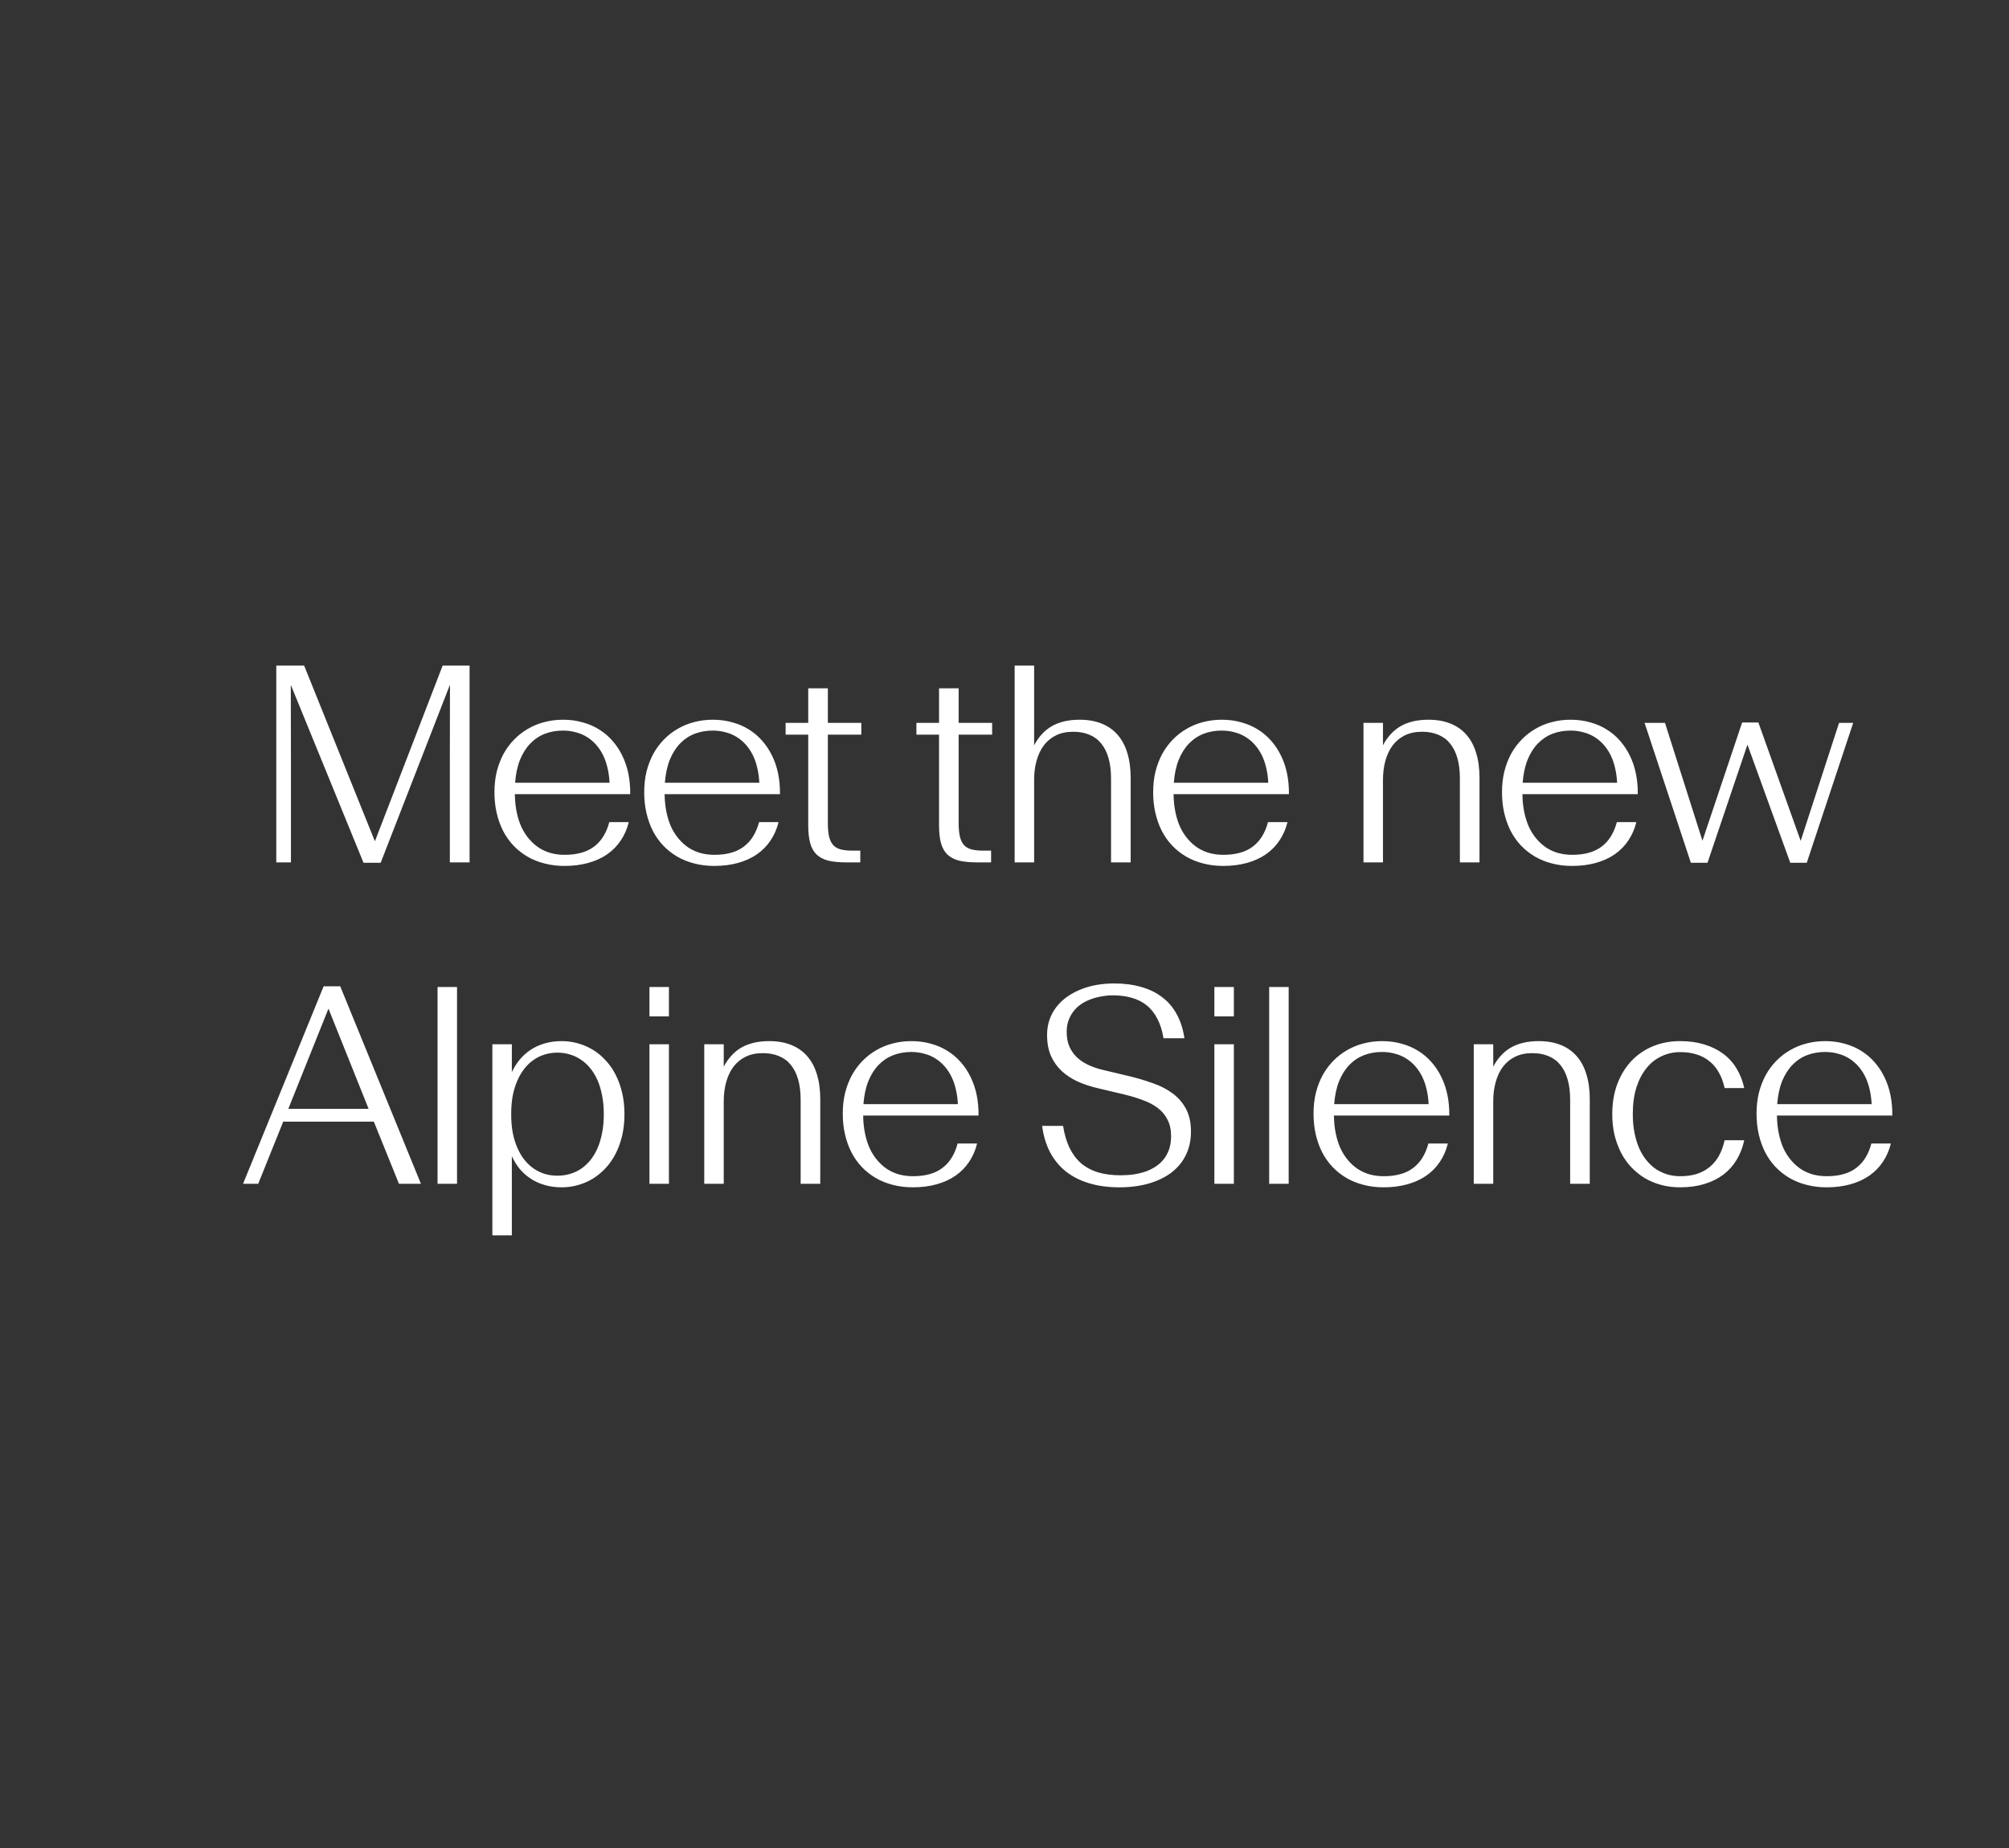 <svg xmlns="http://www.w3.org/2000/svg" fill="none" viewBox="0 0 375 345" height="345" width="375">
<rect x="0" y="0" width="375" height="345" fill="#333333" stroke="none"/>
<path fill="white" d="M51.57 161V124.257H56.77L69.954 156.996H70.003L82.625 124.257H87.654V161H83.968V141.664L83.992 127.943H83.943L71.053 161.073H67.855L54.329 127.968H54.28L54.305 141.664V161H51.57ZM105.355 161.659C104.037 161.659 102.792 161.505 101.62 161.195C100.465 160.902 99.398 160.471 98.422 159.901C97.462 159.332 96.599 158.648 95.834 157.851C95.069 157.037 94.426 156.125 93.905 155.116C93.384 154.091 92.986 152.976 92.709 151.771C92.432 150.567 92.294 149.289 92.294 147.938V147.89C92.294 146.506 92.44 145.212 92.733 144.008C93.043 142.803 93.466 141.705 94.003 140.712C94.556 139.719 95.216 138.832 95.981 138.051C96.762 137.253 97.624 136.586 98.568 136.049C99.512 135.495 100.53 135.08 101.62 134.804C102.727 134.511 103.882 134.364 105.087 134.364C106.405 134.364 107.626 134.527 108.749 134.853C109.888 135.162 110.922 135.609 111.85 136.195C112.794 136.781 113.624 137.489 114.34 138.319C115.072 139.149 115.683 140.077 116.171 141.103C116.675 142.128 117.05 143.243 117.294 144.447C117.538 145.652 117.652 146.921 117.636 148.256H96.103V148.28C96.119 149.468 96.233 150.575 96.444 151.601C96.656 152.626 96.949 153.554 97.323 154.384C97.714 155.214 98.186 155.954 98.739 156.605C99.293 157.257 99.911 157.81 100.595 158.266C101.278 158.705 102.027 159.039 102.841 159.267C103.655 159.478 104.509 159.584 105.404 159.584C106.576 159.584 107.618 159.454 108.529 159.193C109.457 158.933 110.255 158.542 110.922 158.021C111.605 157.501 112.175 156.866 112.631 156.117C113.103 155.352 113.469 154.473 113.729 153.48H117.367C117.058 154.75 116.562 155.889 115.878 156.898C115.211 157.908 114.364 158.77 113.339 159.486C112.33 160.186 111.15 160.723 109.799 161.098C108.464 161.472 106.983 161.659 105.355 161.659ZM105.087 136.391C103.882 136.391 102.768 136.586 101.742 136.977C100.717 137.367 99.805 137.969 99.008 138.783C98.227 139.581 97.584 140.59 97.079 141.811C96.591 143.015 96.282 144.447 96.151 146.107V146.132H113.778V146.107C113.729 145.115 113.599 144.187 113.388 143.324C113.192 142.462 112.916 141.672 112.558 140.956C112.2 140.24 111.768 139.597 111.264 139.027C110.759 138.458 110.189 137.978 109.555 137.587C108.936 137.196 108.244 136.903 107.479 136.708C106.731 136.496 105.933 136.391 105.087 136.391ZM133.311 161.659C131.992 161.659 130.747 161.505 129.575 161.195C128.42 160.902 127.354 160.471 126.377 159.901C125.417 159.332 124.554 158.648 123.789 157.851C123.024 157.037 122.381 156.125 121.86 155.116C121.34 154.091 120.941 152.976 120.664 151.771C120.387 150.567 120.249 149.289 120.249 147.938V147.89C120.249 146.506 120.396 145.212 120.688 144.008C120.998 142.803 121.421 141.705 121.958 140.712C122.511 139.719 123.171 138.832 123.936 138.051C124.717 137.253 125.579 136.586 126.523 136.049C127.467 135.495 128.485 135.08 129.575 134.804C130.682 134.511 131.838 134.364 133.042 134.364C134.36 134.364 135.581 134.527 136.704 134.853C137.843 135.162 138.877 135.609 139.805 136.195C140.749 136.781 141.579 137.489 142.295 138.319C143.027 139.149 143.638 140.077 144.126 141.103C144.631 142.128 145.005 143.243 145.249 144.447C145.493 145.652 145.607 146.921 145.591 148.256H124.058V148.28C124.074 149.468 124.188 150.575 124.399 151.601C124.611 152.626 124.904 153.554 125.278 154.384C125.669 155.214 126.141 155.954 126.694 156.605C127.248 157.257 127.866 157.81 128.55 158.266C129.233 158.705 129.982 159.039 130.796 159.267C131.61 159.478 132.464 159.584 133.359 159.584C134.531 159.584 135.573 159.454 136.484 159.193C137.412 158.933 138.21 158.542 138.877 158.021C139.561 157.501 140.13 156.866 140.586 156.117C141.058 155.352 141.424 154.473 141.685 153.48H145.322C145.013 154.75 144.517 155.889 143.833 156.898C143.166 157.908 142.319 158.77 141.294 159.486C140.285 160.186 139.105 160.723 137.754 161.098C136.419 161.472 134.938 161.659 133.311 161.659ZM133.042 136.391C131.838 136.391 130.723 136.586 129.697 136.977C128.672 137.367 127.76 137.969 126.963 138.783C126.182 139.581 125.539 140.59 125.034 141.811C124.546 143.015 124.237 144.447 124.106 146.107V146.132H141.733V146.107C141.685 145.115 141.554 144.187 141.343 143.324C141.147 142.462 140.871 141.672 140.513 140.956C140.155 140.24 139.723 139.597 139.219 139.027C138.714 138.458 138.145 137.978 137.51 137.587C136.891 137.196 136.2 136.903 135.435 136.708C134.686 136.496 133.888 136.391 133.042 136.391ZM158.067 161C156.716 161 155.577 160.894 154.649 160.683C153.738 160.455 152.997 160.072 152.428 159.535C151.874 158.998 151.476 158.29 151.231 157.411C150.987 156.516 150.865 155.401 150.865 154.066V137.147H146.642V134.95H150.865V128.505H154.527V134.95H160.777V137.147H154.527V153.7C154.527 154.726 154.609 155.572 154.771 156.239C154.934 156.89 155.195 157.411 155.553 157.802C155.911 158.176 156.383 158.437 156.969 158.583C157.555 158.729 158.255 158.803 159.068 158.803H160.582V161H158.067ZM182.483 161C181.132 161 179.993 160.894 179.065 160.683C178.154 160.455 177.413 160.072 176.844 159.535C176.29 158.998 175.892 158.29 175.647 157.411C175.403 156.516 175.281 155.401 175.281 154.066V137.147H171.058V134.95H175.281V128.505H178.943V134.95H185.193V137.147H178.943V153.7C178.943 154.726 179.025 155.572 179.188 156.239C179.35 156.89 179.611 157.411 179.969 157.802C180.327 158.176 180.799 158.437 181.385 158.583C181.971 158.729 182.671 158.803 183.484 158.803H184.998V161H182.483ZM189.394 161V124.257H193.031V139.149C193.422 138.384 193.886 137.709 194.423 137.123C194.96 136.521 195.57 136.016 196.254 135.609C196.954 135.202 197.735 134.893 198.598 134.682C199.477 134.47 200.445 134.364 201.503 134.364C203.065 134.364 204.433 134.6 205.604 135.072C206.793 135.544 207.785 136.236 208.583 137.147C209.397 138.059 210.007 139.19 210.414 140.541C210.837 141.892 211.049 143.446 211.049 145.204V161H207.387V145.351C207.387 143.902 207.232 142.632 206.923 141.542C206.614 140.451 206.158 139.54 205.556 138.808C204.97 138.075 204.237 137.53 203.358 137.172C202.479 136.798 201.47 136.61 200.331 136.61C199.11 136.61 198.044 136.83 197.133 137.27C196.238 137.709 195.481 138.327 194.862 139.125C194.26 139.923 193.804 140.875 193.495 141.981C193.186 143.072 193.031 144.285 193.031 145.619V161H189.394ZM228.311 161.659C226.992 161.659 225.747 161.505 224.575 161.195C223.42 160.902 222.354 160.471 221.377 159.901C220.417 159.332 219.554 158.648 218.789 157.851C218.024 157.037 217.381 156.125 216.86 155.116C216.34 154.091 215.941 152.976 215.664 151.771C215.387 150.567 215.249 149.289 215.249 147.938V147.89C215.249 146.506 215.396 145.212 215.688 144.008C215.998 142.803 216.421 141.705 216.958 140.712C217.511 139.719 218.171 138.832 218.936 138.051C219.717 137.253 220.579 136.586 221.523 136.049C222.467 135.495 223.485 135.08 224.575 134.804C225.682 134.511 226.838 134.364 228.042 134.364C229.36 134.364 230.581 134.527 231.704 134.853C232.843 135.162 233.877 135.609 234.805 136.195C235.749 136.781 236.579 137.489 237.295 138.319C238.027 139.149 238.638 140.077 239.126 141.103C239.631 142.128 240.005 143.243 240.249 144.447C240.493 145.652 240.607 146.921 240.591 148.256H219.058V148.28C219.074 149.468 219.188 150.575 219.399 151.601C219.611 152.626 219.904 153.554 220.278 154.384C220.669 155.214 221.141 155.954 221.694 156.605C222.248 157.257 222.866 157.81 223.55 158.266C224.233 158.705 224.982 159.039 225.796 159.267C226.61 159.478 227.464 159.584 228.359 159.584C229.531 159.584 230.573 159.454 231.484 159.193C232.412 158.933 233.21 158.542 233.877 158.021C234.561 157.501 235.13 156.866 235.586 156.117C236.058 155.352 236.424 154.473 236.685 153.48H240.322C240.013 154.75 239.517 155.889 238.833 156.898C238.166 157.908 237.319 158.77 236.294 159.486C235.285 160.186 234.105 160.723 232.754 161.098C231.419 161.472 229.938 161.659 228.311 161.659ZM228.042 136.391C226.838 136.391 225.723 136.586 224.697 136.977C223.672 137.367 222.76 137.969 221.963 138.783C221.182 139.581 220.539 140.59 220.034 141.811C219.546 143.015 219.237 144.447 219.106 146.107V146.132H236.733V146.107C236.685 145.115 236.554 144.187 236.343 143.324C236.147 142.462 235.871 141.672 235.513 140.956C235.155 140.24 234.723 139.597 234.219 139.027C233.714 138.458 233.145 137.978 232.51 137.587C231.891 137.196 231.2 136.903 230.435 136.708C229.686 136.496 228.888 136.391 228.042 136.391ZM254.509 161V134.95H258.146V139.149C258.537 138.384 259.001 137.709 259.538 137.123C260.075 136.521 260.686 136.016 261.369 135.609C262.069 135.202 262.85 134.893 263.713 134.682C264.592 134.47 265.56 134.364 266.618 134.364C268.181 134.364 269.548 134.6 270.72 135.072C271.908 135.544 272.901 136.236 273.698 137.147C274.512 138.059 275.122 139.19 275.529 140.541C275.952 141.892 276.164 143.446 276.164 145.204V161H272.502V145.351C272.502 143.902 272.347 142.632 272.038 141.542C271.729 140.451 271.273 139.54 270.671 138.808C270.085 138.075 269.353 137.53 268.474 137.172C267.595 136.798 266.586 136.61 265.446 136.61C264.226 136.61 263.16 136.83 262.248 137.27C261.353 137.709 260.596 138.327 259.978 139.125C259.375 139.923 258.92 140.875 258.61 141.981C258.301 143.072 258.146 144.285 258.146 145.619V161H254.509ZM293.426 161.659C292.107 161.659 290.862 161.505 289.69 161.195C288.535 160.902 287.469 160.471 286.492 159.901C285.532 159.332 284.669 158.648 283.904 157.851C283.139 157.037 282.496 156.125 281.976 155.116C281.455 154.091 281.056 152.976 280.779 151.771C280.503 150.567 280.364 149.289 280.364 147.938V147.89C280.364 146.506 280.511 145.212 280.804 144.008C281.113 142.803 281.536 141.705 282.073 140.712C282.627 139.719 283.286 138.832 284.051 138.051C284.832 137.253 285.695 136.586 286.639 136.049C287.583 135.495 288.6 135.08 289.69 134.804C290.797 134.511 291.953 134.364 293.157 134.364C294.476 134.364 295.696 134.527 296.819 134.853C297.959 135.162 298.992 135.609 299.92 136.195C300.864 136.781 301.694 137.489 302.41 138.319C303.143 139.149 303.753 140.077 304.241 141.103C304.746 142.128 305.12 143.243 305.364 144.447C305.608 145.652 305.722 146.921 305.706 148.256H284.173V148.28C284.189 149.468 284.303 150.575 284.515 151.601C284.726 152.626 285.019 153.554 285.394 154.384C285.784 155.214 286.256 155.954 286.81 156.605C287.363 157.257 287.981 157.81 288.665 158.266C289.349 158.705 290.097 159.039 290.911 159.267C291.725 159.478 292.579 159.584 293.475 159.584C294.646 159.584 295.688 159.454 296.6 159.193C297.527 158.933 298.325 158.542 298.992 158.021C299.676 157.501 300.245 156.866 300.701 156.117C301.173 155.352 301.539 154.473 301.8 153.48H305.438C305.128 154.75 304.632 155.889 303.948 156.898C303.281 157.908 302.435 158.77 301.409 159.486C300.4 160.186 299.22 160.723 297.869 161.098C296.535 161.472 295.053 161.659 293.426 161.659ZM293.157 136.391C291.953 136.391 290.838 136.586 289.812 136.977C288.787 137.367 287.876 137.969 287.078 138.783C286.297 139.581 285.654 140.59 285.149 141.811C284.661 143.015 284.352 144.447 284.222 146.107V146.132H301.849V146.107C301.8 145.115 301.67 144.187 301.458 143.324C301.263 142.462 300.986 141.672 300.628 140.956C300.27 140.24 299.839 139.597 299.334 139.027C298.829 138.458 298.26 137.978 297.625 137.587C297.007 137.196 296.315 136.903 295.55 136.708C294.801 136.496 294.004 136.391 293.157 136.391ZM315.619 161.073L306.977 134.95H310.785L317.768 156.923H317.792L325.189 134.877H328.217L336.103 156.947H336.127L343.28 134.95H345.917L337.25 161.073H334.174L326.19 139.052H326.166L318.72 161.073H315.619ZM45.368 221L60.407 184.135H63.508L78.571 221H74.47L69.782 209.403H52.863L48.2 221H45.368ZM53.815 207.011H68.806L61.335 188.358H61.286L53.815 207.011ZM81.673 221V184.257H85.311V221H81.673ZM104.843 221.659C103.687 221.659 102.621 221.513 101.645 221.22C100.684 220.943 99.814 220.544 99.032 220.023C98.251 219.503 97.567 218.892 96.981 218.192C96.412 217.476 95.932 216.695 95.541 215.849V230.619H91.903V194.95H95.541V200.15C95.932 199.32 96.412 198.555 96.981 197.855C97.567 197.139 98.251 196.521 99.032 196C99.814 195.479 100.684 195.08 101.645 194.804C102.621 194.511 103.687 194.364 104.843 194.364C105.884 194.364 106.894 194.503 107.87 194.779C108.863 195.056 109.791 195.455 110.653 195.976C111.516 196.496 112.305 197.147 113.021 197.929C113.754 198.694 114.381 199.589 114.901 200.614C115.422 201.623 115.829 202.746 116.122 203.983C116.415 205.204 116.562 206.539 116.562 207.987V208.036C116.562 209.468 116.415 210.803 116.122 212.04C115.829 213.277 115.422 214.4 114.901 215.409C114.381 216.418 113.754 217.313 113.021 218.095C112.305 218.86 111.516 219.511 110.653 220.048C109.791 220.569 108.863 220.967 107.87 221.244C106.894 221.521 105.884 221.659 104.843 221.659ZM104.037 219.486C104.851 219.486 105.624 219.381 106.356 219.169C107.105 218.957 107.797 218.64 108.432 218.217C109.083 217.777 109.669 217.24 110.189 216.605C110.71 215.954 111.158 215.206 111.532 214.359C111.907 213.497 112.191 212.545 112.387 211.503C112.598 210.461 112.704 209.306 112.704 208.036V207.963C112.704 206.71 112.598 205.562 112.387 204.521C112.191 203.463 111.907 202.51 111.532 201.664C111.158 200.818 110.71 200.077 110.189 199.442C109.669 198.791 109.083 198.254 108.432 197.831C107.797 197.392 107.105 197.066 106.356 196.854C105.624 196.627 104.851 196.513 104.037 196.513C103.24 196.513 102.466 196.627 101.718 196.854C100.985 197.066 100.302 197.392 99.667 197.831C99.032 198.254 98.454 198.791 97.934 199.442C97.413 200.093 96.965 200.842 96.591 201.688C96.216 202.535 95.924 203.479 95.712 204.521C95.517 205.562 95.419 206.71 95.419 207.963V208.036C95.419 209.289 95.517 210.445 95.712 211.503C95.924 212.545 96.216 213.489 96.591 214.335C96.965 215.181 97.413 215.93 97.934 216.581C98.454 217.216 99.032 217.753 99.667 218.192C100.302 218.616 100.985 218.941 101.718 219.169C102.466 219.381 103.24 219.486 104.037 219.486ZM121.226 221V194.95H124.863V221H121.226ZM121.226 189.75V184.257H124.863V189.75H121.226ZM131.456 221V194.95H135.094V199.149C135.484 198.384 135.948 197.709 136.485 197.123C137.022 196.521 137.633 196.016 138.316 195.609C139.016 195.202 139.798 194.893 140.66 194.682C141.539 194.47 142.507 194.364 143.565 194.364C145.128 194.364 146.495 194.6 147.667 195.072C148.855 195.544 149.848 196.236 150.646 197.147C151.459 198.059 152.07 199.19 152.477 200.541C152.9 201.892 153.111 203.446 153.111 205.204V221H149.449V205.351C149.449 203.902 149.295 202.632 148.985 201.542C148.676 200.451 148.22 199.54 147.618 198.808C147.032 198.075 146.3 197.53 145.421 197.172C144.542 196.798 143.533 196.61 142.394 196.61C141.173 196.61 140.107 196.83 139.195 197.27C138.3 197.709 137.543 198.327 136.925 199.125C136.323 199.923 135.867 200.875 135.558 201.981C135.248 203.072 135.094 204.285 135.094 205.619V221H131.456ZM170.373 221.659C169.055 221.659 167.81 221.505 166.638 221.195C165.482 220.902 164.416 220.471 163.439 219.901C162.479 219.332 161.617 218.648 160.852 217.851C160.087 217.037 159.444 216.125 158.923 215.116C158.402 214.091 158.003 212.976 157.727 211.771C157.45 210.567 157.312 209.289 157.312 207.938V207.89C157.312 206.506 157.458 205.212 157.751 204.008C158.06 202.803 158.483 201.705 159.021 200.712C159.574 199.719 160.233 198.832 160.998 198.051C161.779 197.253 162.642 196.586 163.586 196.049C164.53 195.495 165.547 195.08 166.638 194.804C167.744 194.511 168.9 194.364 170.104 194.364C171.423 194.364 172.644 194.527 173.767 194.853C174.906 195.162 175.939 195.609 176.867 196.195C177.811 196.781 178.641 197.489 179.357 198.319C180.09 199.149 180.7 200.077 181.188 201.103C181.693 202.128 182.067 203.243 182.312 204.447C182.556 205.652 182.67 206.921 182.653 208.256H161.12V208.28C161.136 209.468 161.25 210.575 161.462 211.601C161.674 212.626 161.966 213.554 162.341 214.384C162.731 215.214 163.203 215.954 163.757 216.605C164.31 217.257 164.929 217.81 165.612 218.266C166.296 218.705 167.045 219.039 167.858 219.267C168.672 219.478 169.527 219.584 170.422 219.584C171.594 219.584 172.635 219.454 173.547 219.193C174.475 218.933 175.272 218.542 175.939 218.021C176.623 217.501 177.193 216.866 177.648 216.117C178.12 215.352 178.487 214.473 178.747 213.48H182.385C182.076 214.75 181.579 215.889 180.896 216.898C180.228 217.908 179.382 218.77 178.356 219.486C177.347 220.186 176.167 220.723 174.816 221.098C173.482 221.472 172.001 221.659 170.373 221.659ZM170.104 196.391C168.9 196.391 167.785 196.586 166.76 196.977C165.734 197.367 164.823 197.969 164.025 198.783C163.244 199.581 162.601 200.59 162.097 201.811C161.608 203.015 161.299 204.447 161.169 206.107V206.132H178.796V206.107C178.747 205.115 178.617 204.187 178.405 203.324C178.21 202.462 177.933 201.672 177.575 200.956C177.217 200.24 176.786 199.597 176.281 199.027C175.777 198.458 175.207 197.978 174.572 197.587C173.954 197.196 173.262 196.903 172.497 196.708C171.748 196.496 170.951 196.391 170.104 196.391ZM208.974 221.659C206.874 221.659 204.986 221.407 203.31 220.902C201.633 220.398 200.185 219.665 198.964 218.705C197.743 217.729 196.758 216.532 196.01 215.116C195.261 213.684 194.765 212.04 194.521 210.185H198.427C198.687 211.78 199.094 213.155 199.647 214.311C200.217 215.466 200.941 216.426 201.82 217.191C202.715 217.94 203.773 218.502 204.994 218.876C206.215 219.234 207.598 219.413 209.145 219.413C210.023 219.413 210.862 219.356 211.659 219.242C212.473 219.112 213.23 218.925 213.93 218.681C214.63 218.42 215.264 218.095 215.834 217.704C216.404 217.313 216.892 216.85 217.299 216.312C217.706 215.775 218.023 215.165 218.251 214.481C218.479 213.782 218.593 213 218.593 212.138V212.089C218.593 210.901 218.373 209.883 217.934 209.037C217.51 208.191 216.908 207.466 216.127 206.864C215.346 206.262 214.41 205.766 213.319 205.375C212.245 204.968 211.057 204.61 209.755 204.301L205.019 203.178C203.651 202.868 202.382 202.453 201.21 201.933C200.038 201.396 199.021 200.728 198.158 199.931C197.312 199.133 196.645 198.189 196.156 197.099C195.684 195.992 195.448 194.706 195.448 193.241V193.168C195.448 192.191 195.595 191.272 195.888 190.409C196.181 189.547 196.596 188.765 197.133 188.065C197.67 187.349 198.321 186.715 199.086 186.161C199.851 185.608 200.689 185.144 201.601 184.77C202.528 184.379 203.529 184.086 204.604 183.891C205.678 183.695 206.793 183.598 207.948 183.598C209.82 183.598 211.513 183.817 213.026 184.257C214.54 184.68 215.85 185.323 216.957 186.186C218.08 187.032 218.983 188.098 219.667 189.384C220.367 190.653 220.839 192.134 221.083 193.827H217.177C216.949 192.411 216.566 191.199 216.029 190.189C215.508 189.164 214.849 188.334 214.052 187.699C213.254 187.048 212.326 186.576 211.269 186.283C210.227 185.974 209.055 185.819 207.753 185.819C206.972 185.819 206.215 185.893 205.482 186.039C204.75 186.169 204.058 186.365 203.407 186.625C202.772 186.869 202.187 187.187 201.649 187.577C201.129 187.951 200.681 188.391 200.307 188.896C199.932 189.4 199.639 189.962 199.428 190.58C199.216 191.199 199.11 191.882 199.11 192.631V192.68C199.11 193.656 199.265 194.527 199.574 195.292C199.9 196.057 200.355 196.732 200.941 197.318C201.527 197.888 202.243 198.376 203.09 198.783C203.936 199.19 204.888 199.516 205.946 199.76L210.683 200.883C212.294 201.273 213.799 201.721 215.199 202.226C216.615 202.714 217.844 203.349 218.886 204.13C219.944 204.911 220.774 205.871 221.376 207.011C221.994 208.15 222.304 209.55 222.304 211.21V211.283C222.304 212.423 222.149 213.472 221.84 214.433C221.531 215.377 221.091 216.239 220.521 217.021C219.952 217.785 219.268 218.461 218.471 219.047C217.673 219.617 216.778 220.097 215.785 220.487C214.809 220.878 213.743 221.171 212.587 221.366C211.448 221.562 210.243 221.659 208.974 221.659ZM226.675 221V194.95H230.312V221H226.675ZM226.675 189.75V184.257H230.312V189.75H226.675ZM236.905 221V184.257H240.543V221H236.905ZM258.244 221.659C256.926 221.659 255.681 221.505 254.509 221.195C253.353 220.902 252.287 220.471 251.311 219.901C250.35 219.332 249.488 218.648 248.723 217.851C247.958 217.037 247.315 216.125 246.794 215.116C246.273 214.091 245.874 212.976 245.598 211.771C245.321 210.567 245.183 209.289 245.183 207.938V207.89C245.183 206.506 245.329 205.212 245.622 204.008C245.931 202.803 246.354 201.705 246.892 200.712C247.445 199.719 248.104 198.832 248.869 198.051C249.65 197.253 250.513 196.586 251.457 196.049C252.401 195.495 253.418 195.08 254.509 194.804C255.616 194.511 256.771 194.364 257.976 194.364C259.294 194.364 260.515 194.527 261.638 194.853C262.777 195.162 263.811 195.609 264.738 196.195C265.682 196.781 266.512 197.489 267.229 198.319C267.961 199.149 268.571 200.077 269.06 201.103C269.564 202.128 269.938 203.243 270.183 204.447C270.427 205.652 270.541 206.921 270.524 208.256H248.991V208.28C249.007 209.468 249.121 210.575 249.333 211.601C249.545 212.626 249.838 213.554 250.212 214.384C250.603 215.214 251.075 215.954 251.628 216.605C252.181 217.257 252.8 217.81 253.483 218.266C254.167 218.705 254.916 219.039 255.729 219.267C256.543 219.478 257.398 219.584 258.293 219.584C259.465 219.584 260.507 219.454 261.418 219.193C262.346 218.933 263.143 218.542 263.811 218.021C264.494 217.501 265.064 216.866 265.52 216.117C265.992 215.352 266.358 214.473 266.618 213.48H270.256C269.947 214.75 269.45 215.889 268.767 216.898C268.099 217.908 267.253 218.77 266.228 219.486C265.218 220.186 264.038 220.723 262.688 221.098C261.353 221.472 259.872 221.659 258.244 221.659ZM257.976 196.391C256.771 196.391 255.656 196.586 254.631 196.977C253.605 197.367 252.694 197.969 251.896 198.783C251.115 199.581 250.472 200.59 249.968 201.811C249.479 203.015 249.17 204.447 249.04 206.107V206.132H266.667V206.107C266.618 205.115 266.488 204.187 266.276 203.324C266.081 202.462 265.804 201.672 265.446 200.956C265.088 200.24 264.657 199.597 264.152 199.027C263.648 198.458 263.078 197.978 262.443 197.587C261.825 197.196 261.133 196.903 260.368 196.708C259.619 196.496 258.822 196.391 257.976 196.391ZM275.091 221V194.95H278.729V199.149C279.119 198.384 279.583 197.709 280.12 197.123C280.657 196.521 281.268 196.016 281.951 195.609C282.651 195.202 283.432 194.893 284.295 194.682C285.174 194.47 286.142 194.364 287.2 194.364C288.763 194.364 290.13 194.6 291.302 195.072C292.49 195.544 293.483 196.236 294.28 197.147C295.094 198.059 295.704 199.19 296.111 200.541C296.535 201.892 296.746 203.446 296.746 205.204V221H293.084V205.351C293.084 203.902 292.929 202.632 292.62 201.542C292.311 200.451 291.855 199.54 291.253 198.808C290.667 198.075 289.935 197.53 289.056 197.172C288.177 196.798 287.168 196.61 286.028 196.61C284.808 196.61 283.742 196.83 282.83 197.27C281.935 197.709 281.178 198.327 280.56 199.125C279.957 199.923 279.502 200.875 279.192 201.981C278.883 203.072 278.729 204.285 278.729 205.619V221H275.091ZM313.617 221.659C312.38 221.659 311.208 221.513 310.102 221.22C308.995 220.927 307.969 220.504 307.025 219.95C306.098 219.381 305.251 218.697 304.486 217.899C303.738 217.102 303.103 216.199 302.582 215.189C302.061 214.164 301.654 213.057 301.361 211.869C301.085 210.665 300.946 209.379 300.946 208.012V207.963C300.946 205.928 301.256 204.073 301.874 202.396C302.509 200.72 303.38 199.288 304.486 198.1C305.609 196.911 306.944 195.992 308.49 195.341C310.053 194.69 311.762 194.364 313.617 194.364C315.261 194.364 316.75 194.568 318.085 194.975C319.436 195.382 320.616 195.959 321.625 196.708C322.65 197.457 323.489 198.376 324.14 199.467C324.807 200.557 325.287 201.778 325.58 203.129H321.918C321.674 202.022 321.316 201.054 320.844 200.224C320.372 199.377 319.786 198.677 319.086 198.124C318.402 197.554 317.605 197.131 316.693 196.854C315.782 196.562 314.765 196.415 313.642 196.415C312.405 196.415 311.249 196.667 310.175 197.172C309.101 197.66 308.165 198.393 307.367 199.369C306.57 200.329 305.935 201.534 305.463 202.982C305.007 204.415 304.779 206.075 304.779 207.963V208.012C304.779 209.281 304.885 210.445 305.097 211.503C305.308 212.561 305.601 213.521 305.976 214.384C306.366 215.246 306.83 216.003 307.367 216.654C307.904 217.305 308.498 217.851 309.149 218.29C309.817 218.713 310.525 219.039 311.273 219.267C312.022 219.478 312.812 219.584 313.642 219.584C314.765 219.584 315.782 219.446 316.693 219.169C317.605 218.876 318.402 218.453 319.086 217.899C319.786 217.33 320.372 216.63 320.844 215.8C321.316 214.953 321.674 213.977 321.918 212.87H325.58C325.287 214.237 324.807 215.466 324.14 216.557C323.489 217.631 322.659 218.55 321.649 219.315C320.64 220.064 319.46 220.642 318.109 221.049C316.758 221.456 315.261 221.659 313.617 221.659ZM340.938 221.659C339.619 221.659 338.374 221.505 337.202 221.195C336.047 220.902 334.98 220.471 334.004 219.901C333.044 219.332 332.181 218.648 331.416 217.851C330.651 217.037 330.008 216.125 329.487 215.116C328.966 214.091 328.568 212.976 328.291 211.771C328.014 210.567 327.876 209.289 327.876 207.938V207.89C327.876 206.506 328.022 205.212 328.315 204.008C328.625 202.803 329.048 201.705 329.585 200.712C330.138 199.719 330.798 198.832 331.562 198.051C332.344 197.253 333.206 196.586 334.15 196.049C335.094 195.495 336.112 195.08 337.202 194.804C338.309 194.511 339.465 194.364 340.669 194.364C341.987 194.364 343.208 194.527 344.331 194.853C345.47 195.162 346.504 195.609 347.432 196.195C348.376 196.781 349.206 197.489 349.922 198.319C350.654 199.149 351.265 200.077 351.753 201.103C352.257 202.128 352.632 203.243 352.876 204.447C353.12 205.652 353.234 206.921 353.218 208.256H331.685V208.28C331.701 209.468 331.815 210.575 332.026 211.601C332.238 212.626 332.531 213.554 332.905 214.384C333.296 215.214 333.768 215.954 334.321 216.605C334.875 217.257 335.493 217.81 336.177 218.266C336.86 218.705 337.609 219.039 338.423 219.267C339.237 219.478 340.091 219.584 340.986 219.584C342.158 219.584 343.2 219.454 344.111 219.193C345.039 218.933 345.837 218.542 346.504 218.021C347.188 217.501 347.757 216.866 348.213 216.117C348.685 215.352 349.051 214.473 349.312 213.48H352.949C352.64 214.75 352.144 215.889 351.46 216.898C350.793 217.908 349.946 218.77 348.921 219.486C347.912 220.186 346.732 220.723 345.381 221.098C344.046 221.472 342.565 221.659 340.938 221.659ZM340.669 196.391C339.465 196.391 338.35 196.586 337.324 196.977C336.299 197.367 335.387 197.969 334.59 198.783C333.809 199.581 333.166 200.59 332.661 201.811C332.173 203.015 331.864 204.447 331.733 206.107V206.132H349.36V206.107C349.312 205.115 349.181 204.187 348.97 203.324C348.774 202.462 348.498 201.672 348.14 200.956C347.782 200.24 347.35 199.597 346.846 199.027C346.341 198.458 345.771 197.978 345.137 197.587C344.518 197.196 343.826 196.903 343.062 196.708C342.313 196.496 341.515 196.391 340.669 196.391Z"></path>
</svg>
